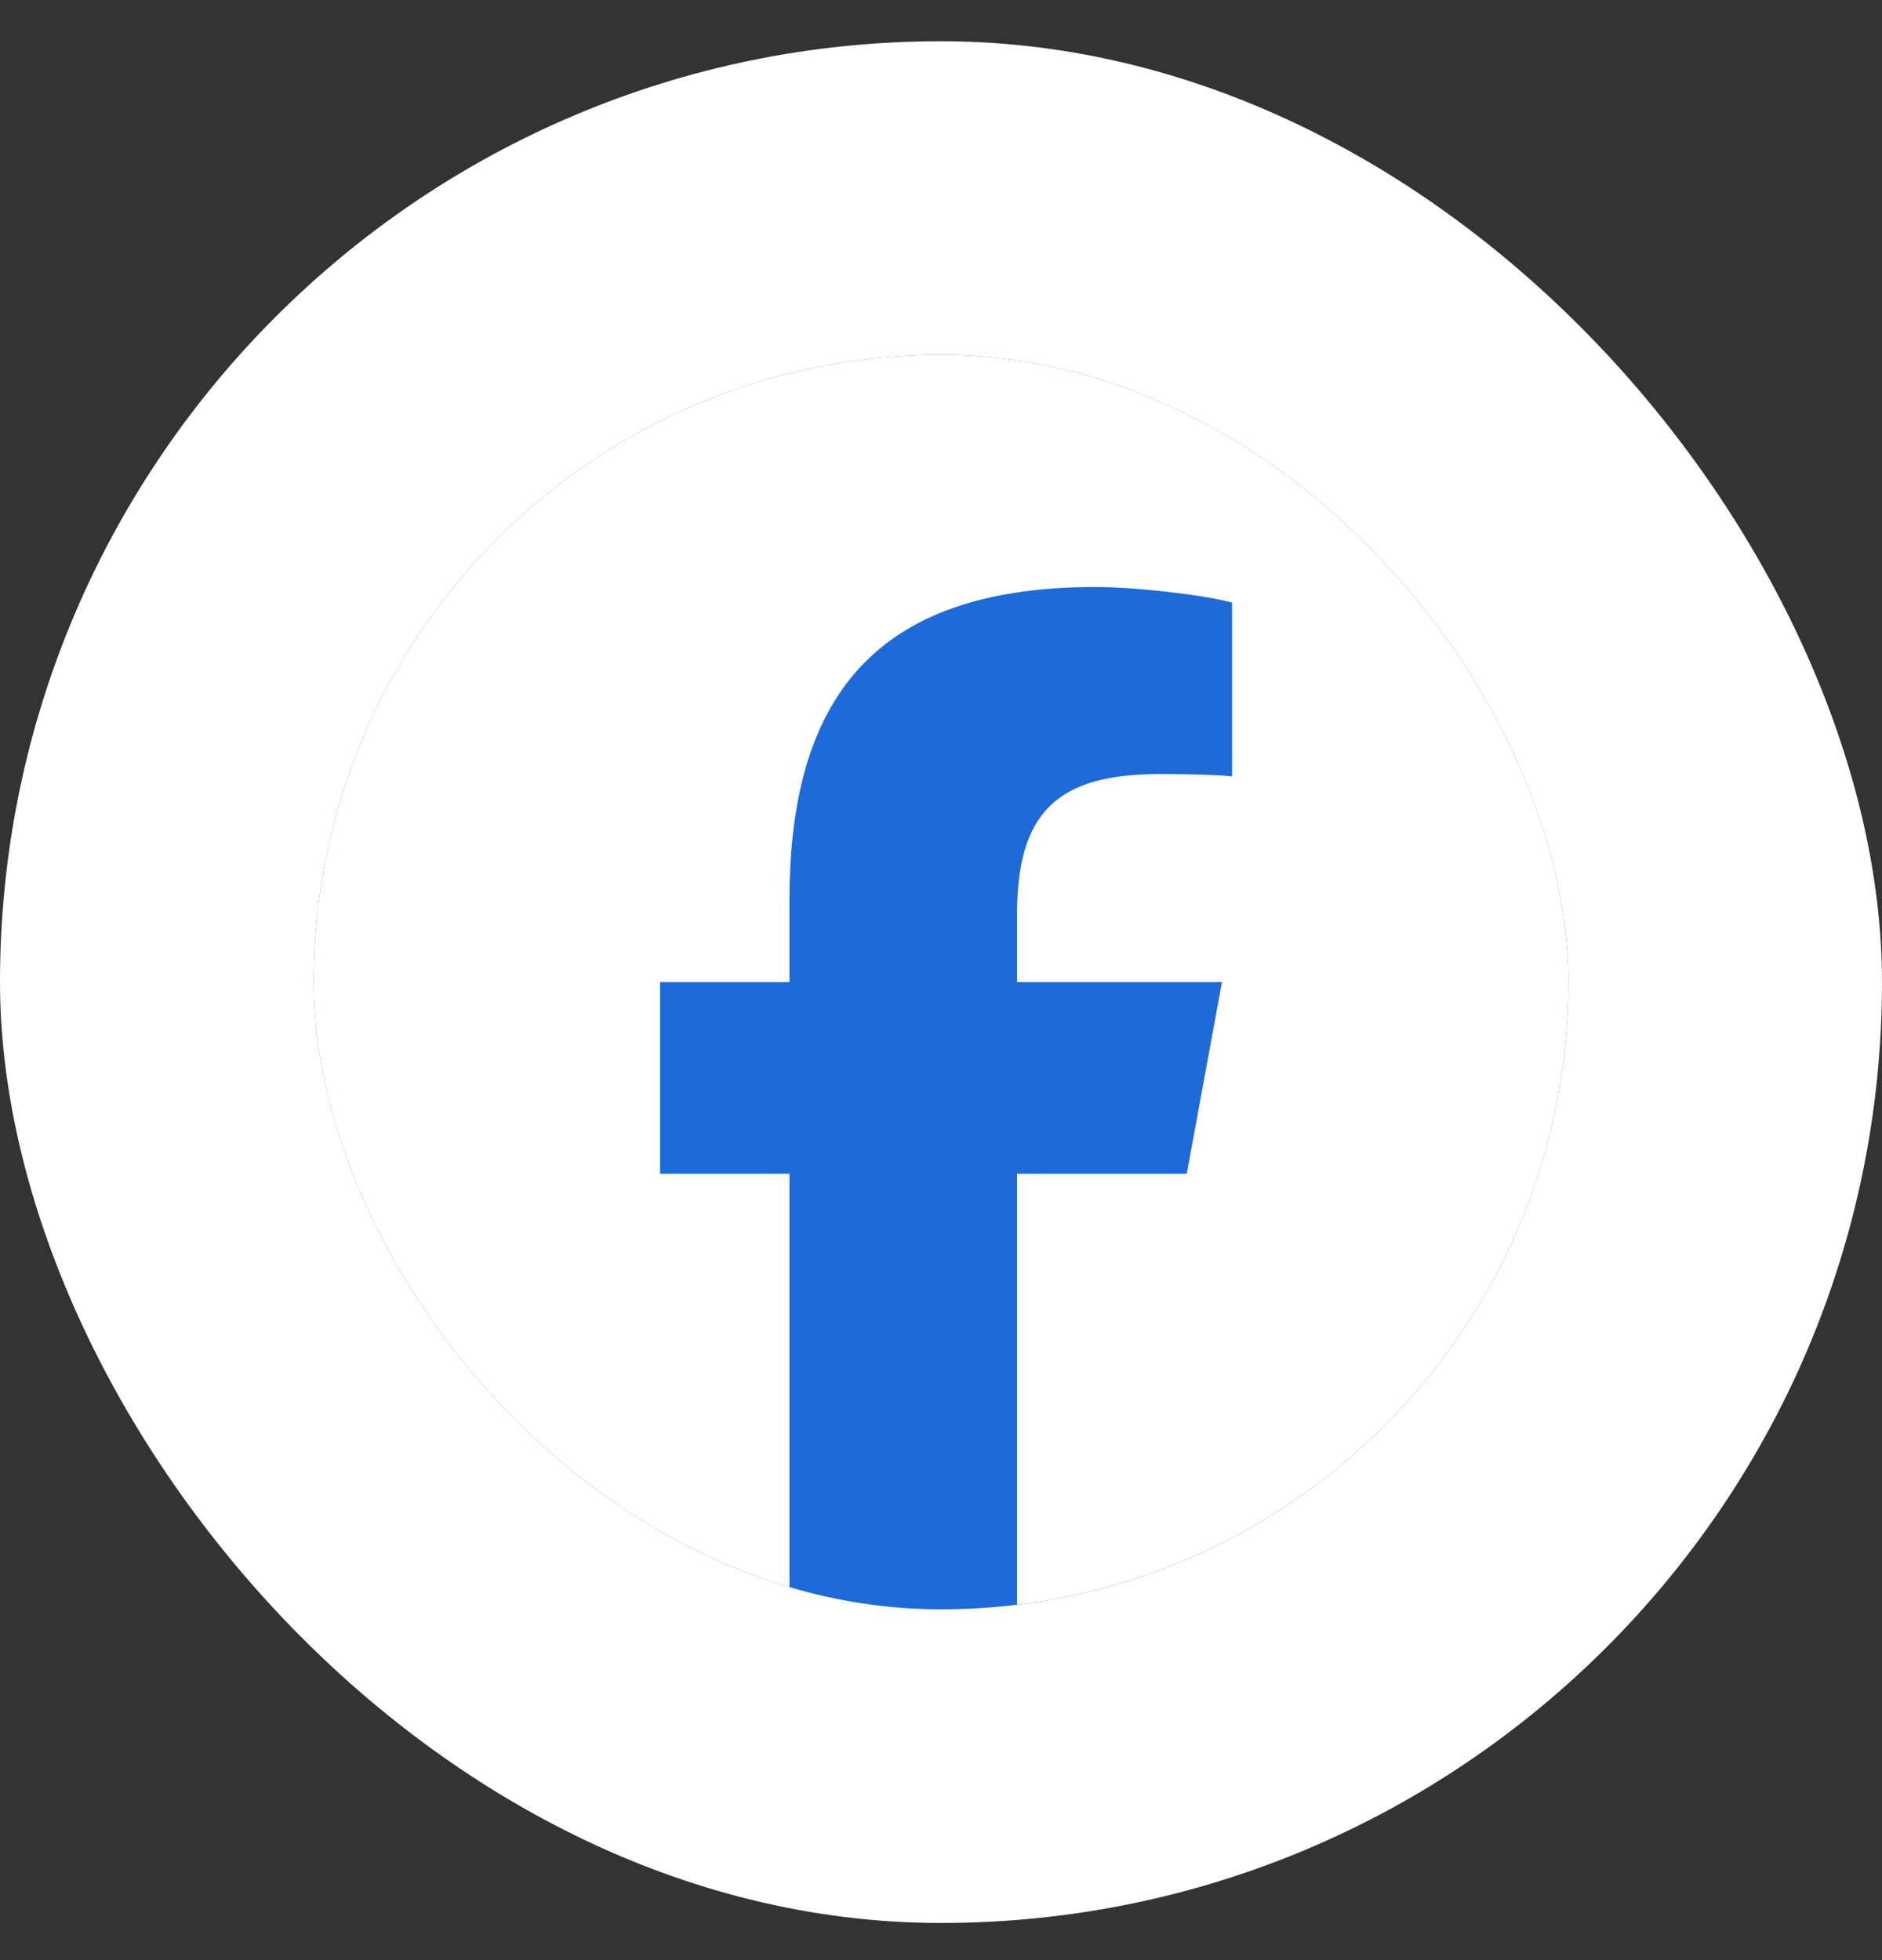 <svg width="24" height="25" viewBox="0 0 24 25" fill="none" xmlns="http://www.w3.org/2000/svg">
<rect x="0" y="0" width="24" height="25" fill="#333333" stroke="none"/>
<rect y="0.526" width="24" height="24" rx="12" fill="#FEFEFE"/>
<g clip-path="url(#clip0_70_520)">
<rect x="4" y="4.526" width="16" height="16" rx="8" fill="#1D6ADA"/>
<path d="M12 4.526C7.582 4.526 4 8.107 4 12.526C4 16.277 6.583 19.425 10.068 20.29V14.97H8.418V12.526H10.068V11.472C10.068 8.749 11.3 7.487 13.973 7.487C14.48 7.487 15.355 7.587 15.712 7.686V9.902C15.524 9.882 15.195 9.872 14.788 9.872C13.476 9.872 12.97 10.369 12.97 11.661V12.526H15.583L15.134 14.97H12.97V20.467C16.931 19.989 20 16.616 20 12.526C20 8.107 16.418 4.526 12 4.526Z" fill="white"/>
</g>
<defs>
<clipPath id="clip0_70_520">
<rect x="4" y="4.526" width="16" height="16" rx="8" fill="white"/>
</clipPath>
</defs>
</svg>
